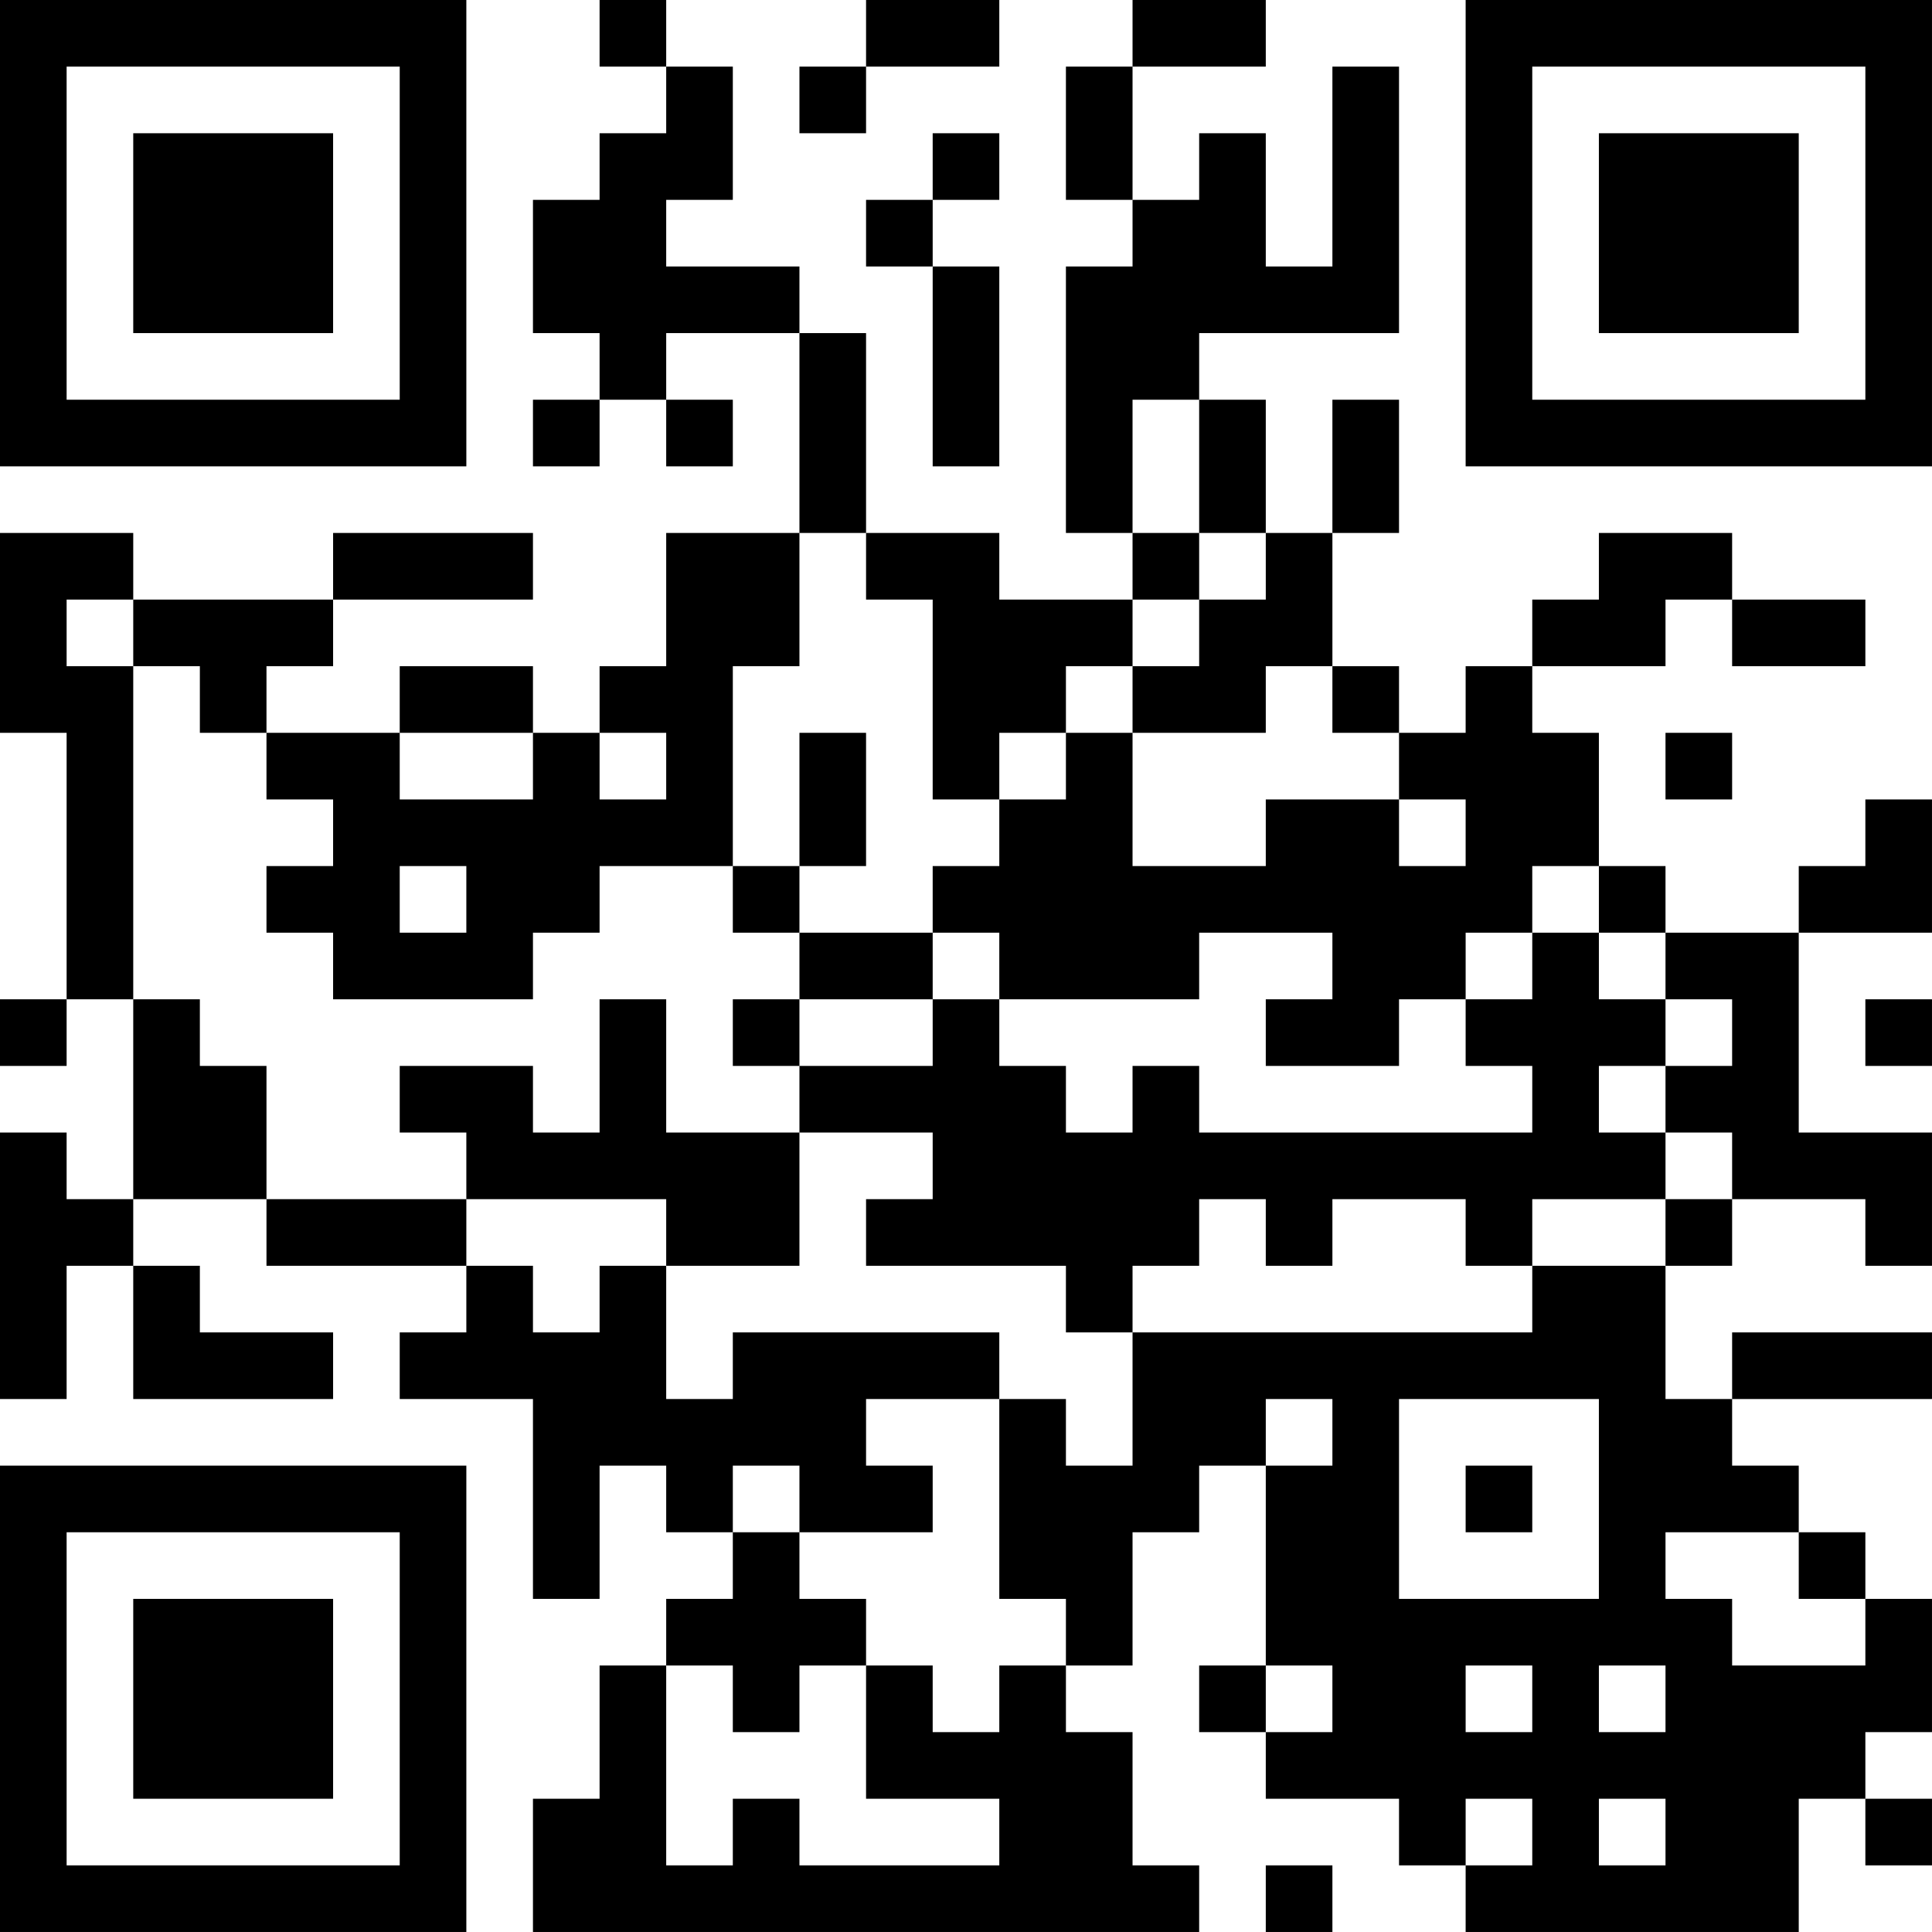 <?xml version="1.0" encoding="UTF-8"?>
<svg xmlns="http://www.w3.org/2000/svg" version="1.1" width="400" height="400" viewBox="0 0 400 400"><rect x="0" y="0" width="400" height="400" fill="#ffffff"/><g transform="scale(13.793)"><g transform="translate(0,0)"><path fill-rule="evenodd" d="M9 0L9 1L10 1L10 2L9 2L9 3L8 3L8 5L9 5L9 6L8 6L8 7L9 7L9 6L10 6L10 7L11 7L11 6L10 6L10 5L12 5L12 8L10 8L10 10L9 10L9 11L8 11L8 10L6 10L6 11L4 11L4 10L5 10L5 9L8 9L8 8L5 8L5 9L2 9L2 8L0 8L0 11L1 11L1 15L0 15L0 16L1 16L1 15L2 15L2 18L1 18L1 17L0 17L0 21L1 21L1 19L2 19L2 21L5 21L5 20L3 20L3 19L2 19L2 18L4 18L4 19L7 19L7 20L6 20L6 21L8 21L8 24L9 24L9 22L10 22L10 23L11 23L11 24L10 24L10 25L9 25L9 27L8 27L8 29L18 29L18 28L17 28L17 26L16 26L16 25L17 25L17 23L18 23L18 22L19 22L19 25L18 25L18 26L19 26L19 27L21 27L21 28L22 28L22 29L27 29L27 27L28 27L28 28L29 28L29 27L28 27L28 26L29 26L29 24L28 24L28 23L27 23L27 22L26 22L26 21L29 21L29 20L26 20L26 21L25 21L25 19L26 19L26 18L28 18L28 19L29 19L29 17L27 17L27 14L29 14L29 12L28 12L28 13L27 13L27 14L25 14L25 13L24 13L24 11L23 11L23 10L25 10L25 9L26 9L26 10L28 10L28 9L26 9L26 8L24 8L24 9L23 9L23 10L22 10L22 11L21 11L21 10L20 10L20 8L21 8L21 6L20 6L20 8L19 8L19 6L18 6L18 5L21 5L21 1L20 1L20 4L19 4L19 2L18 2L18 3L17 3L17 1L19 1L19 0L17 0L17 1L16 1L16 3L17 3L17 4L16 4L16 8L17 8L17 9L15 9L15 8L13 8L13 5L12 5L12 4L10 4L10 3L11 3L11 1L10 1L10 0ZM13 0L13 1L12 1L12 2L13 2L13 1L15 1L15 0ZM14 2L14 3L13 3L13 4L14 4L14 7L15 7L15 4L14 4L14 3L15 3L15 2ZM17 6L17 8L18 8L18 9L17 9L17 10L16 10L16 11L15 11L15 12L14 12L14 9L13 9L13 8L12 8L12 10L11 10L11 13L9 13L9 14L8 14L8 15L5 15L5 14L4 14L4 13L5 13L5 12L4 12L4 11L3 11L3 10L2 10L2 9L1 9L1 10L2 10L2 15L3 15L3 16L4 16L4 18L7 18L7 19L8 19L8 20L9 20L9 19L10 19L10 21L11 21L11 20L15 20L15 21L13 21L13 22L14 22L14 23L12 23L12 22L11 22L11 23L12 23L12 24L13 24L13 25L12 25L12 26L11 26L11 25L10 25L10 28L11 28L11 27L12 27L12 28L15 28L15 27L13 27L13 25L14 25L14 26L15 26L15 25L16 25L16 24L15 24L15 21L16 21L16 22L17 22L17 20L23 20L23 19L25 19L25 18L26 18L26 17L25 17L25 16L26 16L26 15L25 15L25 14L24 14L24 13L23 13L23 14L22 14L22 15L21 15L21 16L19 16L19 15L20 15L20 14L18 14L18 15L15 15L15 14L14 14L14 13L15 13L15 12L16 12L16 11L17 11L17 13L19 13L19 12L21 12L21 13L22 13L22 12L21 12L21 11L20 11L20 10L19 10L19 11L17 11L17 10L18 10L18 9L19 9L19 8L18 8L18 6ZM6 11L6 12L8 12L8 11ZM9 11L9 12L10 12L10 11ZM12 11L12 13L11 13L11 14L12 14L12 15L11 15L11 16L12 16L12 17L10 17L10 15L9 15L9 17L8 17L8 16L6 16L6 17L7 17L7 18L10 18L10 19L12 19L12 17L14 17L14 18L13 18L13 19L16 19L16 20L17 20L17 19L18 19L18 18L19 18L19 19L20 19L20 18L22 18L22 19L23 19L23 18L25 18L25 17L24 17L24 16L25 16L25 15L24 15L24 14L23 14L23 15L22 15L22 16L23 16L23 17L18 17L18 16L17 16L17 17L16 17L16 16L15 16L15 15L14 15L14 14L12 14L12 13L13 13L13 11ZM25 11L25 12L26 12L26 11ZM6 13L6 14L7 14L7 13ZM12 15L12 16L14 16L14 15ZM28 15L28 16L29 16L29 15ZM19 21L19 22L20 22L20 21ZM21 21L21 24L24 24L24 21ZM22 22L22 23L23 23L23 22ZM25 23L25 24L26 24L26 25L28 25L28 24L27 24L27 23ZM19 25L19 26L20 26L20 25ZM22 25L22 26L23 26L23 25ZM24 25L24 26L25 26L25 25ZM22 27L22 28L23 28L23 27ZM24 27L24 28L25 28L25 27ZM19 28L19 29L20 29L20 28ZM0 0L0 7L7 7L7 0ZM1 1L1 6L6 6L6 1ZM2 2L2 5L5 5L5 2ZM22 0L22 7L29 7L29 0ZM23 1L23 6L28 6L28 1ZM24 2L24 5L27 5L27 2ZM0 22L0 29L7 29L7 22ZM1 23L1 28L6 28L6 23ZM2 24L2 27L5 27L5 24Z" fill="#000000"/></g></g></svg>
